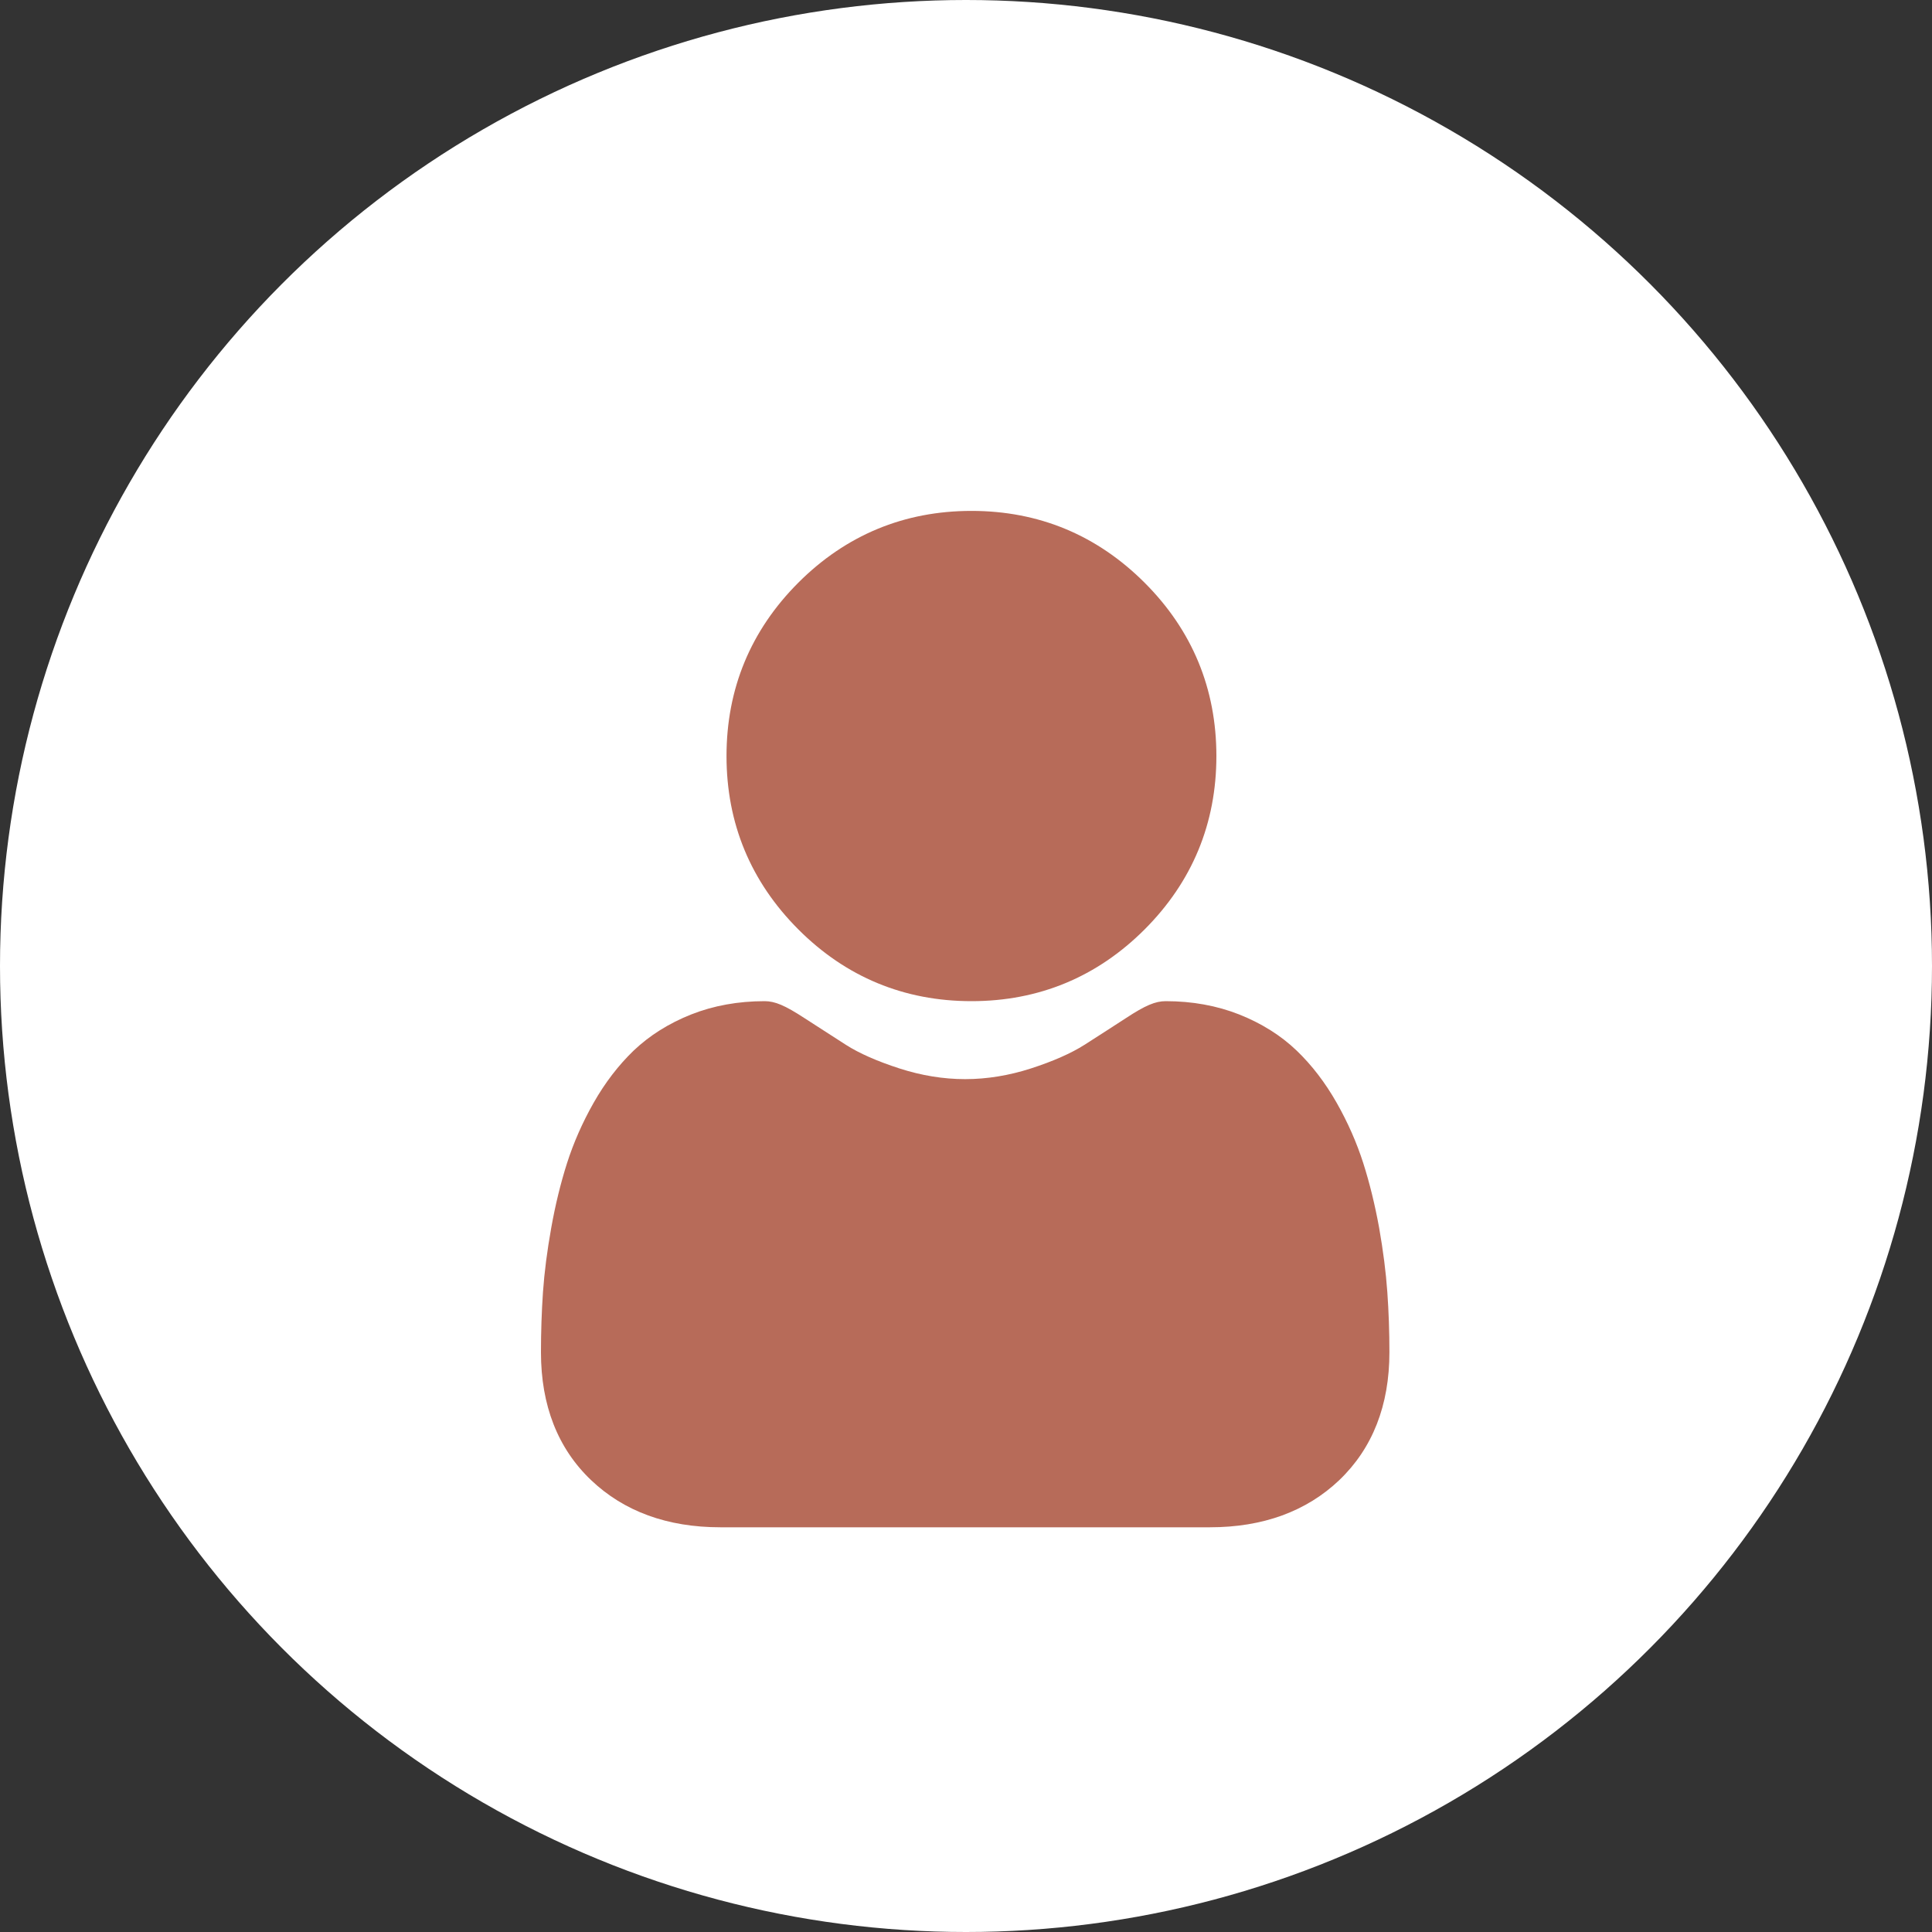 <svg width="25" height="25" viewBox="0 0 25 25" fill="none" xmlns="http://www.w3.org/2000/svg">
<rect x="0" y="0" width="25" height="25" fill="#333333" stroke="none"/>
<circle cx="12.5" cy="12.5" r="12.5" fill="white"/>
<path d="M12.571 12.955C11.7 12.955 10.946 12.643 10.33 12.026C9.714 11.409 9.401 10.655 9.401 9.783C9.401 8.912 9.714 8.157 10.33 7.54C10.946 6.924 11.7 6.611 12.571 6.611C13.442 6.611 14.195 6.924 14.812 7.541C15.428 8.157 15.74 8.912 15.74 9.783C15.74 10.655 15.428 11.409 14.812 12.026C14.195 12.643 13.441 12.955 12.571 12.955Z" fill="#B76B59"/>
<path d="M7.026 16.72C7.044 16.464 7.08 16.184 7.133 15.888C7.186 15.591 7.255 15.309 7.337 15.052C7.422 14.786 7.538 14.523 7.681 14.271C7.829 14.01 8.004 13.783 8.199 13.595C8.404 13.4 8.654 13.242 8.944 13.127C9.232 13.013 9.552 12.955 9.894 12.955C10.028 12.955 10.158 13.01 10.409 13.174C10.564 13.275 10.744 13.391 10.946 13.52C11.118 13.63 11.352 13.733 11.64 13.826C11.922 13.917 12.207 13.964 12.489 13.964C12.771 13.964 13.057 13.917 13.339 13.826C13.627 13.733 13.86 13.63 14.033 13.52C14.232 13.393 14.413 13.276 14.57 13.174C14.82 13.01 14.95 12.955 15.085 12.955C15.427 12.955 15.746 13.013 16.035 13.127C16.324 13.242 16.575 13.399 16.779 13.595C16.975 13.783 17.149 14.01 17.297 14.271C17.44 14.523 17.556 14.786 17.641 15.052C17.723 15.309 17.792 15.591 17.846 15.888C17.898 16.183 17.934 16.463 17.952 16.721C17.97 16.973 17.979 17.234 17.979 17.498C17.979 18.186 17.76 18.742 17.33 19.153C16.904 19.558 16.341 19.763 15.657 19.763H9.321C8.637 19.763 8.074 19.558 7.649 19.153C7.218 18.743 7 18.186 7 17.498C7 17.233 7.009 16.971 7.026 16.72Z" fill="#B76B59"/>
</svg>
